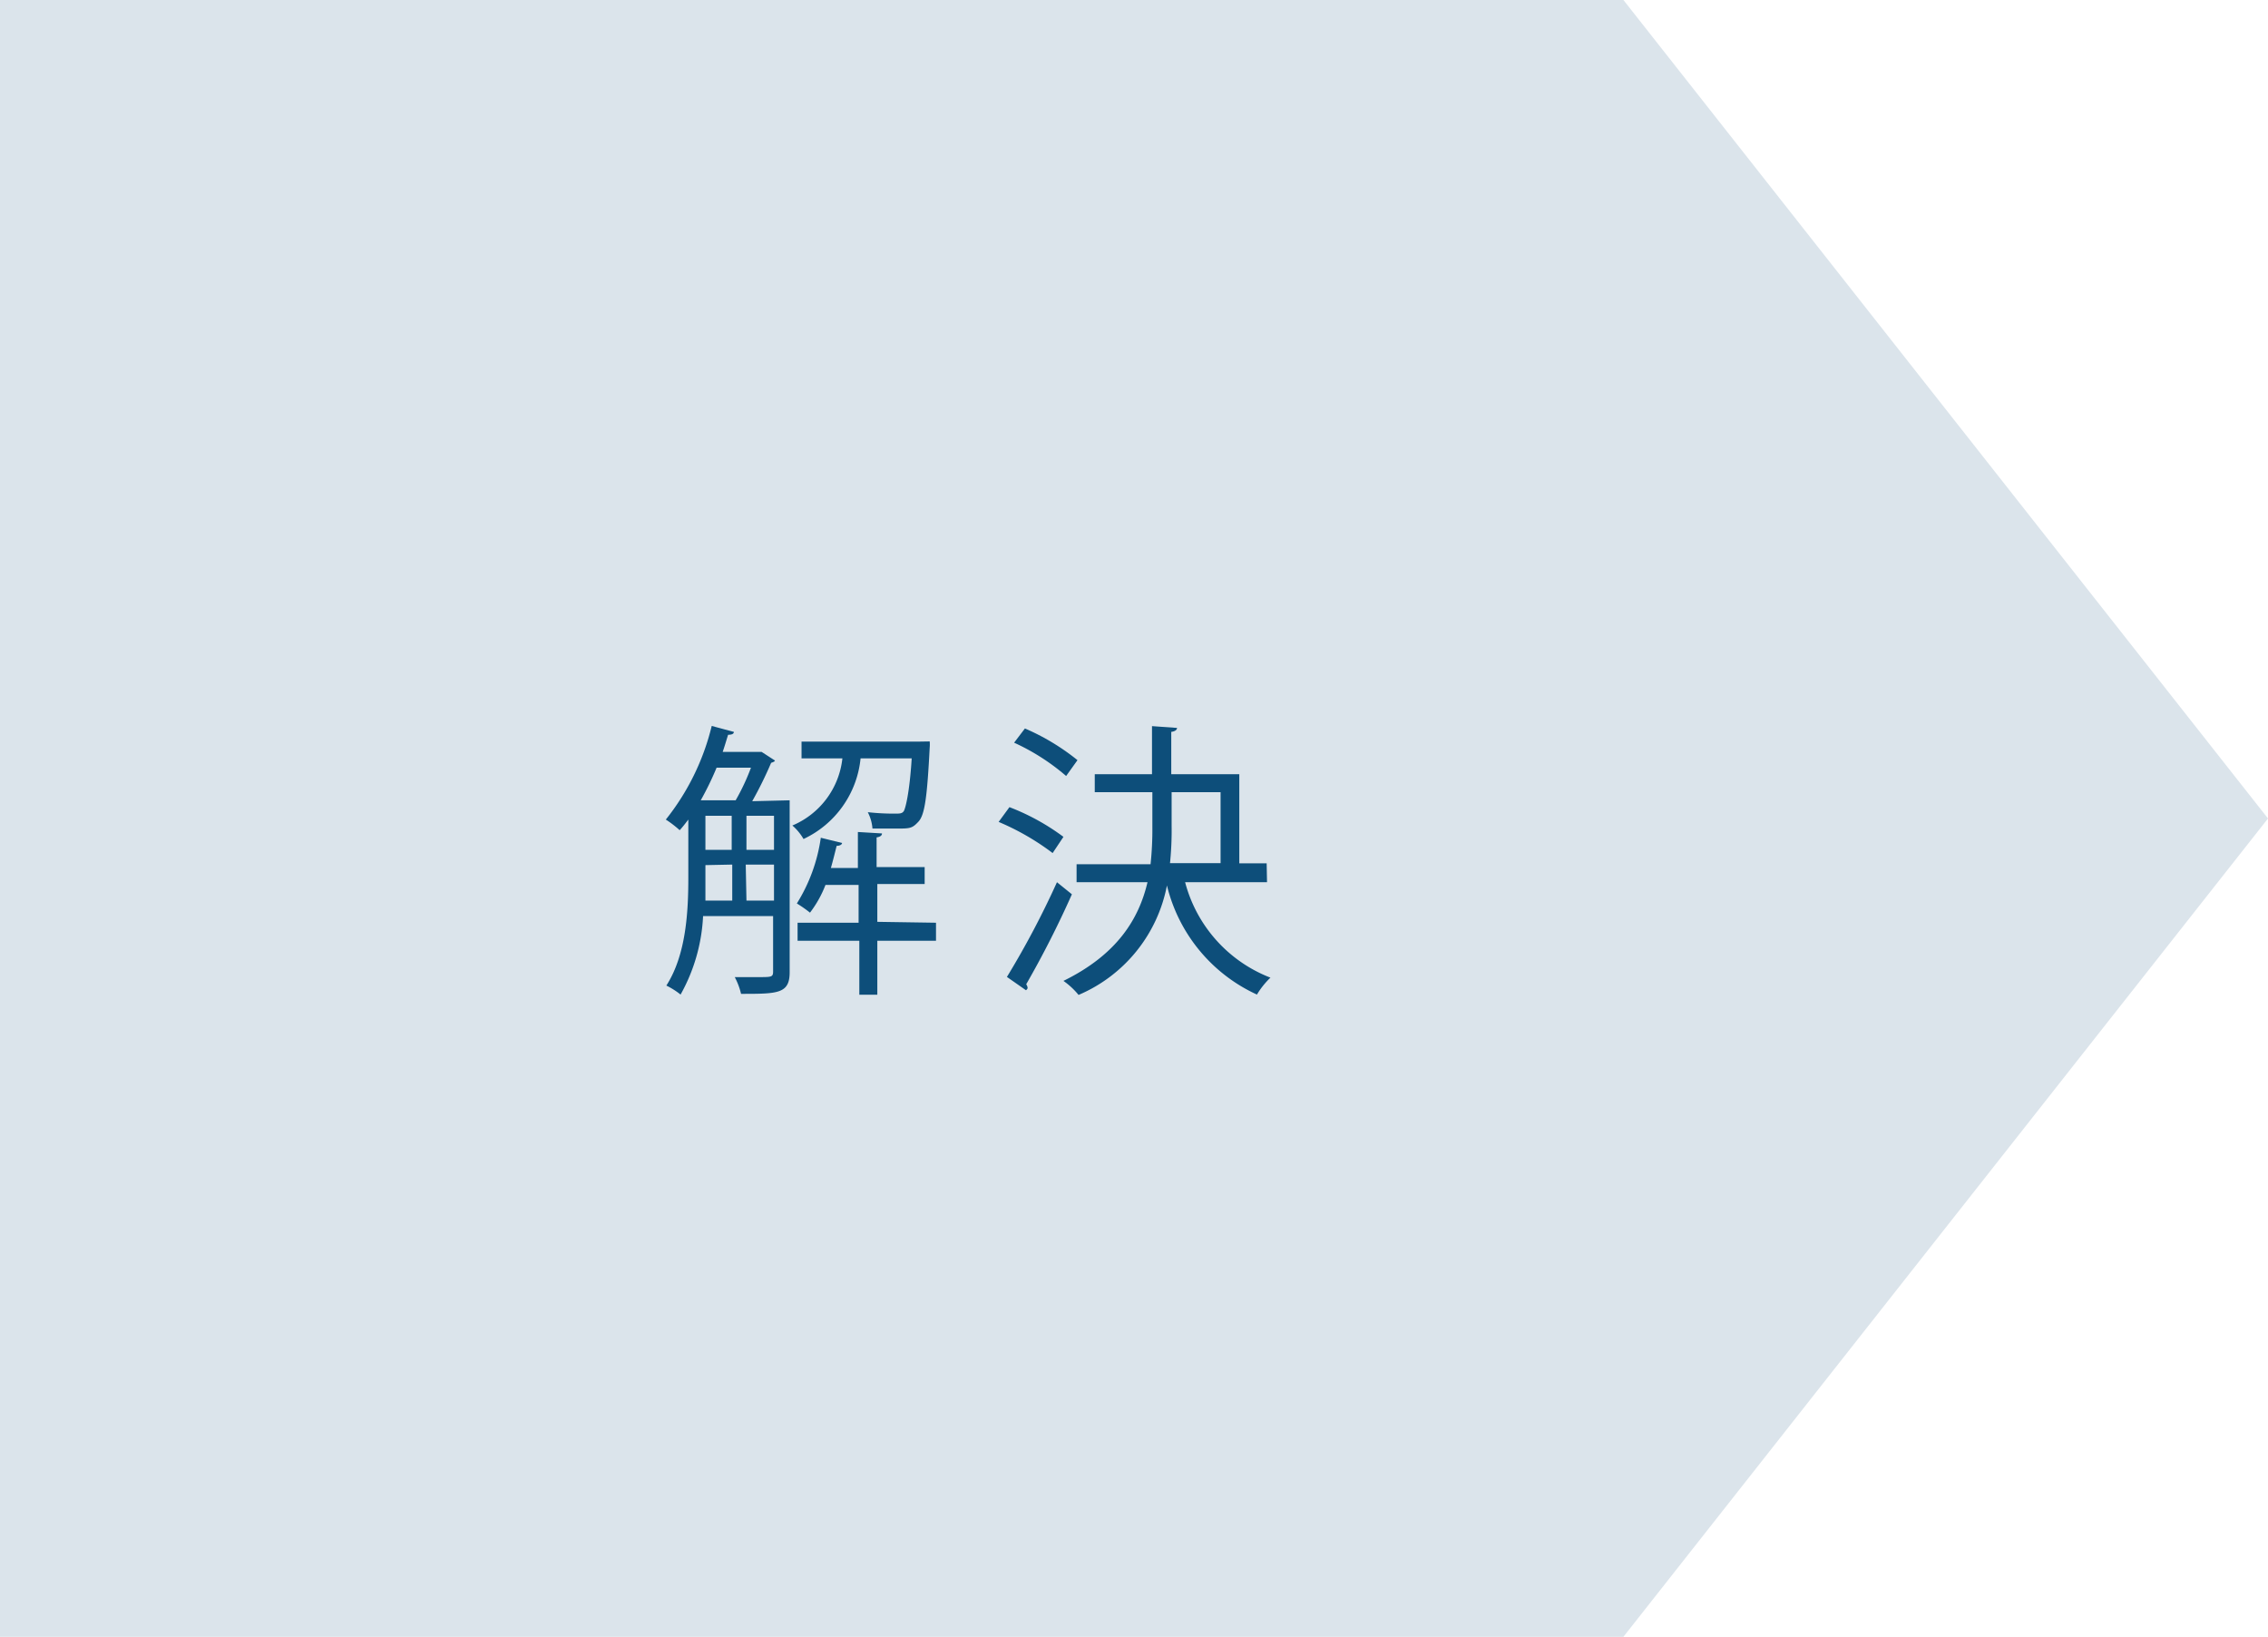 <svg xmlns="http://www.w3.org/2000/svg" viewBox="0 0 126 90.91"><defs><style>.cls-1{fill:#dbe4eb;}.cls-2{fill:#0d4e7a;}</style></defs><g id="レイヤー_2" data-name="レイヤー 2"><g id="Logo_FIXED" data-name="Logo — FIXED"><polygon class="cls-1" points="90.19 90.91 0 90.91 0 0 90.19 0 126 45.46 90.19 90.91"/><path class="cls-2" d="M43.87,44.45V54c0,1.2-.67,1.2-2.7,1.2a3.92,3.92,0,0,0-.35-.93l1.31,0c.74,0,.82,0,.82-.32V50.88H39.06a9.88,9.88,0,0,1-1.25,4.36,4.24,4.24,0,0,0-.79-.5c1.11-1.73,1.22-4.15,1.22-6V45.52c-.16.21-.32.42-.48.59a6,6,0,0,0-.77-.59,13.39,13.39,0,0,0,2.55-5.2l1.23.33c0,.12-.13.16-.32.16-.1.32-.19.63-.3.95h2l.16,0,.74.48c0,.06-.13.1-.21.13a21.93,21.93,0,0,1-1.05,2.13Zm-3,0a12.12,12.12,0,0,0,.85-1.81H39.81a16.9,16.9,0,0,1-.88,1.81Zm-1.68,3.6v.72c0,.38,0,.82,0,1.25h1.49v-2Zm0-2.74V47.2h1.46V45.31Zm2.28,0V47.2H43V45.31Zm0,4.71H43v-2H41.43Zm10.18-8.84a2,2,0,0,1,0,.34c-.14,2.72-.27,3.73-.62,4.11s-.47.39-1.2.39c-.37,0-.87,0-1.36,0a2.36,2.36,0,0,0-.26-.91,13.06,13.06,0,0,0,1.52.08c.24,0,.39,0,.48-.14s.32-1,.44-2.93H47.81a5.55,5.55,0,0,1-3.17,4.48,2.92,2.92,0,0,0-.62-.75,4.58,4.58,0,0,0,2.78-3.73H44.53v-.93h6.31l.21,0ZM52,51.25v1H48.74v3h-1v-3H44.31v-1H47.7v-2.1H45.86A6.2,6.2,0,0,1,45,50.69a7.18,7.18,0,0,0-.73-.51,9.35,9.35,0,0,0,1.33-3.65l1.18.29c0,.09-.13.16-.3.16-.1.4-.2.81-.32,1.23h1.5v-2l1.34.08c0,.11-.09.19-.3.22v1.65h2.67v.94H48.74v2.1Z"/><path class="cls-2" d="M56.08,44.83a12.51,12.51,0,0,1,3,1.65l-.6.9a13.93,13.93,0,0,0-3-1.73Zm-.14,9.43A48.54,48.54,0,0,0,58.72,49l.83.67a54.35,54.35,0,0,1-2.54,5,.37.37,0,0,1,.08.22A.41.41,0,0,1,57,55Zm1-13.8a12.54,12.54,0,0,1,2.92,1.76l-.63.88a12.1,12.1,0,0,0-2.89-1.85ZM70.39,49H65.84a7.81,7.81,0,0,0,4.74,5.3,4.49,4.49,0,0,0-.75.94,9,9,0,0,1-5-6.06,8.31,8.31,0,0,1-4.91,6.08,4.2,4.2,0,0,0-.84-.78C62.1,53,63.28,51,63.75,49H59.81v-1h4.11a18.24,18.24,0,0,0,.1-2.1V44h-3.2V43H64V40.33l1.39.1c0,.11-.11.19-.32.22V43h3.78v4.95h1.52ZM65.09,44v1.84A18,18,0,0,1,65,47.94h2.81V44Z"/></g></g></svg>